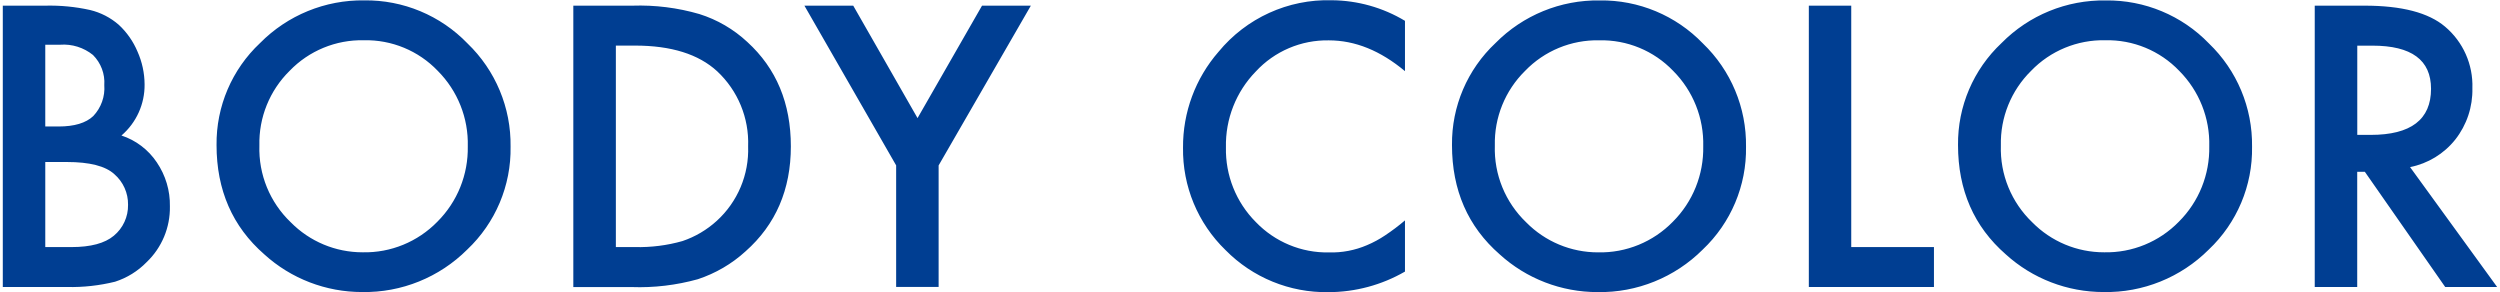 <?xml version="1.0" encoding="UTF-8"?>
<svg id="_レイヤー_1" data-name="レイヤー_1" xmlns="http://www.w3.org/2000/svg" width="402" height="47" viewBox="0 0 402 47">
  <path id="_パス_29756" data-name="パス_29756" d="M.45,46.15V.91h6.8c2.43-.06,4.86.17,7.24.7,1.7.41,3.28,1.22,4.6,2.37,1.3,1.2,2.33,2.67,3.02,4.31.74,1.66,1.13,3.45,1.14,5.27.04,3.16-1.32,6.17-3.72,8.23,2.32.76,4.32,2.28,5.68,4.31,1.42,2.09,2.16,4.56,2.11,7.09.06,3.38-1.3,6.64-3.75,8.97-1.41,1.45-3.15,2.52-5.07,3.14-2.52.62-5.11.91-7.71.85H.45ZM7.28,20.34h2.14c2.54,0,4.4-.56,5.58-1.68,1.26-1.33,1.91-3.14,1.77-4.97.13-1.8-.54-3.57-1.82-4.85-1.49-1.2-3.37-1.79-5.27-1.65h-2.4v13.15ZM7.28,39.73h4.22c3.09,0,5.35-.61,6.8-1.82,1.48-1.22,2.33-3.06,2.29-4.98.03-1.89-.78-3.69-2.2-4.92-1.43-1.31-3.97-1.96-7.65-1.96h-3.46v13.68ZM34.82,23.33c-.07-6.21,2.47-12.16,7-16.41C46.24,2.45,52.29-.03,58.58.06c6.24-.08,12.25,2.42,16.58,6.91,4.52,4.34,7.03,10.35,6.94,16.61.11,6.25-2.43,12.26-6.97,16.55-4.48,4.47-10.57,6.94-16.9,6.83-5.82,0-11.43-2.15-15.73-6.06-5.12-4.47-7.68-10.33-7.68-17.58h0ZM41.71,23.41c-.15,4.64,1.68,9.12,5.04,12.33,3.05,3.1,7.22,4.84,11.57,4.83,4.51.1,8.86-1.69,12.01-4.92,3.22-3.21,4.98-7.59,4.89-12.13.12-4.53-1.63-8.92-4.83-12.13-3.1-3.24-7.41-5.02-11.9-4.92-4.49-.09-8.81,1.69-11.92,4.92-3.21,3.16-4.97,7.51-4.86,12.01ZM92.19,46.15V.91h9.49c3.64-.12,7.28.33,10.78,1.35,2.87.9,5.5,2.43,7.71,4.49,4.67,4.26,7,9.85,7,16.79s-2.43,12.58-7.29,16.88c-2.21,2.02-4.83,3.54-7.67,4.48-3.46.96-7.05,1.39-10.64,1.26h-9.38ZM99.02,39.73h3.08c2.58.06,5.16-.26,7.65-.97,2.04-.69,3.92-1.8,5.51-3.25,3.36-3.06,5.2-7.44,5.04-11.98.17-4.56-1.65-8.96-4.98-12.07-2.99-2.75-7.39-4.13-13.21-4.13h-3.08v32.4ZM144.11,26.61L129.35.91h7.85l10.34,18.08L157.91.91h7.85l-14.83,25.69v19.54h-6.83v-19.54ZM225.92,3.35v8.09c-3.95-3.3-8.03-4.95-12.24-4.95-4.45-.08-8.73,1.74-11.75,5.01-3.17,3.25-4.9,7.65-4.8,12.19-.1,4.49,1.63,8.83,4.8,12.01,3.07,3.2,7.34,4.98,11.77,4.89,2.1.06,4.19-.34,6.12-1.17,1.02-.43,2-.96,2.92-1.58,1.11-.74,2.17-1.54,3.18-2.4v8.23c-3.74,2.16-7.98,3.3-12.31,3.31-6.21.1-12.19-2.34-16.55-6.77-4.45-4.31-6.92-10.27-6.83-16.47-.04-5.66,1.99-11.14,5.71-15.41C200.41,2.9,207.12-.16,214.14.04c4.15.03,8.22,1.17,11.78,3.31ZM233.48,23.33c-.07-6.21,2.47-12.16,7-16.41C244.9,2.45,250.95-.03,257.24.07c6.25-.09,12.25,2.42,16.58,6.91,4.52,4.34,7.03,10.35,6.94,16.61.11,6.25-2.43,12.26-6.97,16.55-4.48,4.47-10.58,6.94-16.9,6.83-5.82,0-11.43-2.15-15.73-6.06-5.12-4.47-7.68-10.33-7.68-17.58h0ZM240.37,23.42c-.15,4.64,1.69,9.12,5.04,12.33,3.05,3.1,7.22,4.84,11.57,4.83,4.51.1,8.86-1.69,12.01-4.92,3.22-3.21,4.98-7.59,4.89-12.13.12-4.53-1.63-8.92-4.83-12.13-3.1-3.24-7.41-5.02-11.9-4.92-4.49-.09-8.81,1.69-11.92,4.92-3.21,3.16-4.97,7.51-4.86,12.01h0ZM297.68.91v38.82h13.3v6.42h-20.12V.91h6.82ZM314.85,23.33c-.07-6.21,2.47-12.16,7-16.41,4.42-4.48,10.47-6.95,16.76-6.85,6.24-.08,12.25,2.42,16.58,6.91,4.52,4.34,7.03,10.35,6.94,16.61.11,6.25-2.43,12.26-6.97,16.55-4.48,4.47-10.58,6.94-16.9,6.82-5.82,0-11.43-2.15-15.73-6.06-5.12-4.47-7.68-10.33-7.68-17.58h0ZM321.74,23.41c-.15,4.64,1.69,9.12,5.04,12.33,3.05,3.1,7.22,4.84,11.57,4.83,4.51.1,8.86-1.69,12.01-4.92,3.22-3.21,4.98-7.59,4.89-12.13.12-4.53-1.63-8.92-4.83-12.13-3.1-3.24-7.41-5.02-11.9-4.92-4.49-.09-8.81,1.69-11.92,4.92-3.21,3.16-4.97,7.51-4.86,12.01h0ZM387.54,26.87l14,19.28h-8.35l-12.92-18.52h-1.23v18.52h-6.83V.91h8c5.98,0,10.29,1.12,12.95,3.37,2.91,2.45,4.53,6.1,4.4,9.9.07,2.99-.9,5.91-2.75,8.26-1.82,2.29-4.4,3.86-7.27,4.43ZM379.04,21.69h2.17c6.47,0,9.7-2.47,9.7-7.41,0-4.63-3.14-6.94-9.43-6.94h-2.43v14.35Z" style="fill: #003e92;"/>
</svg>